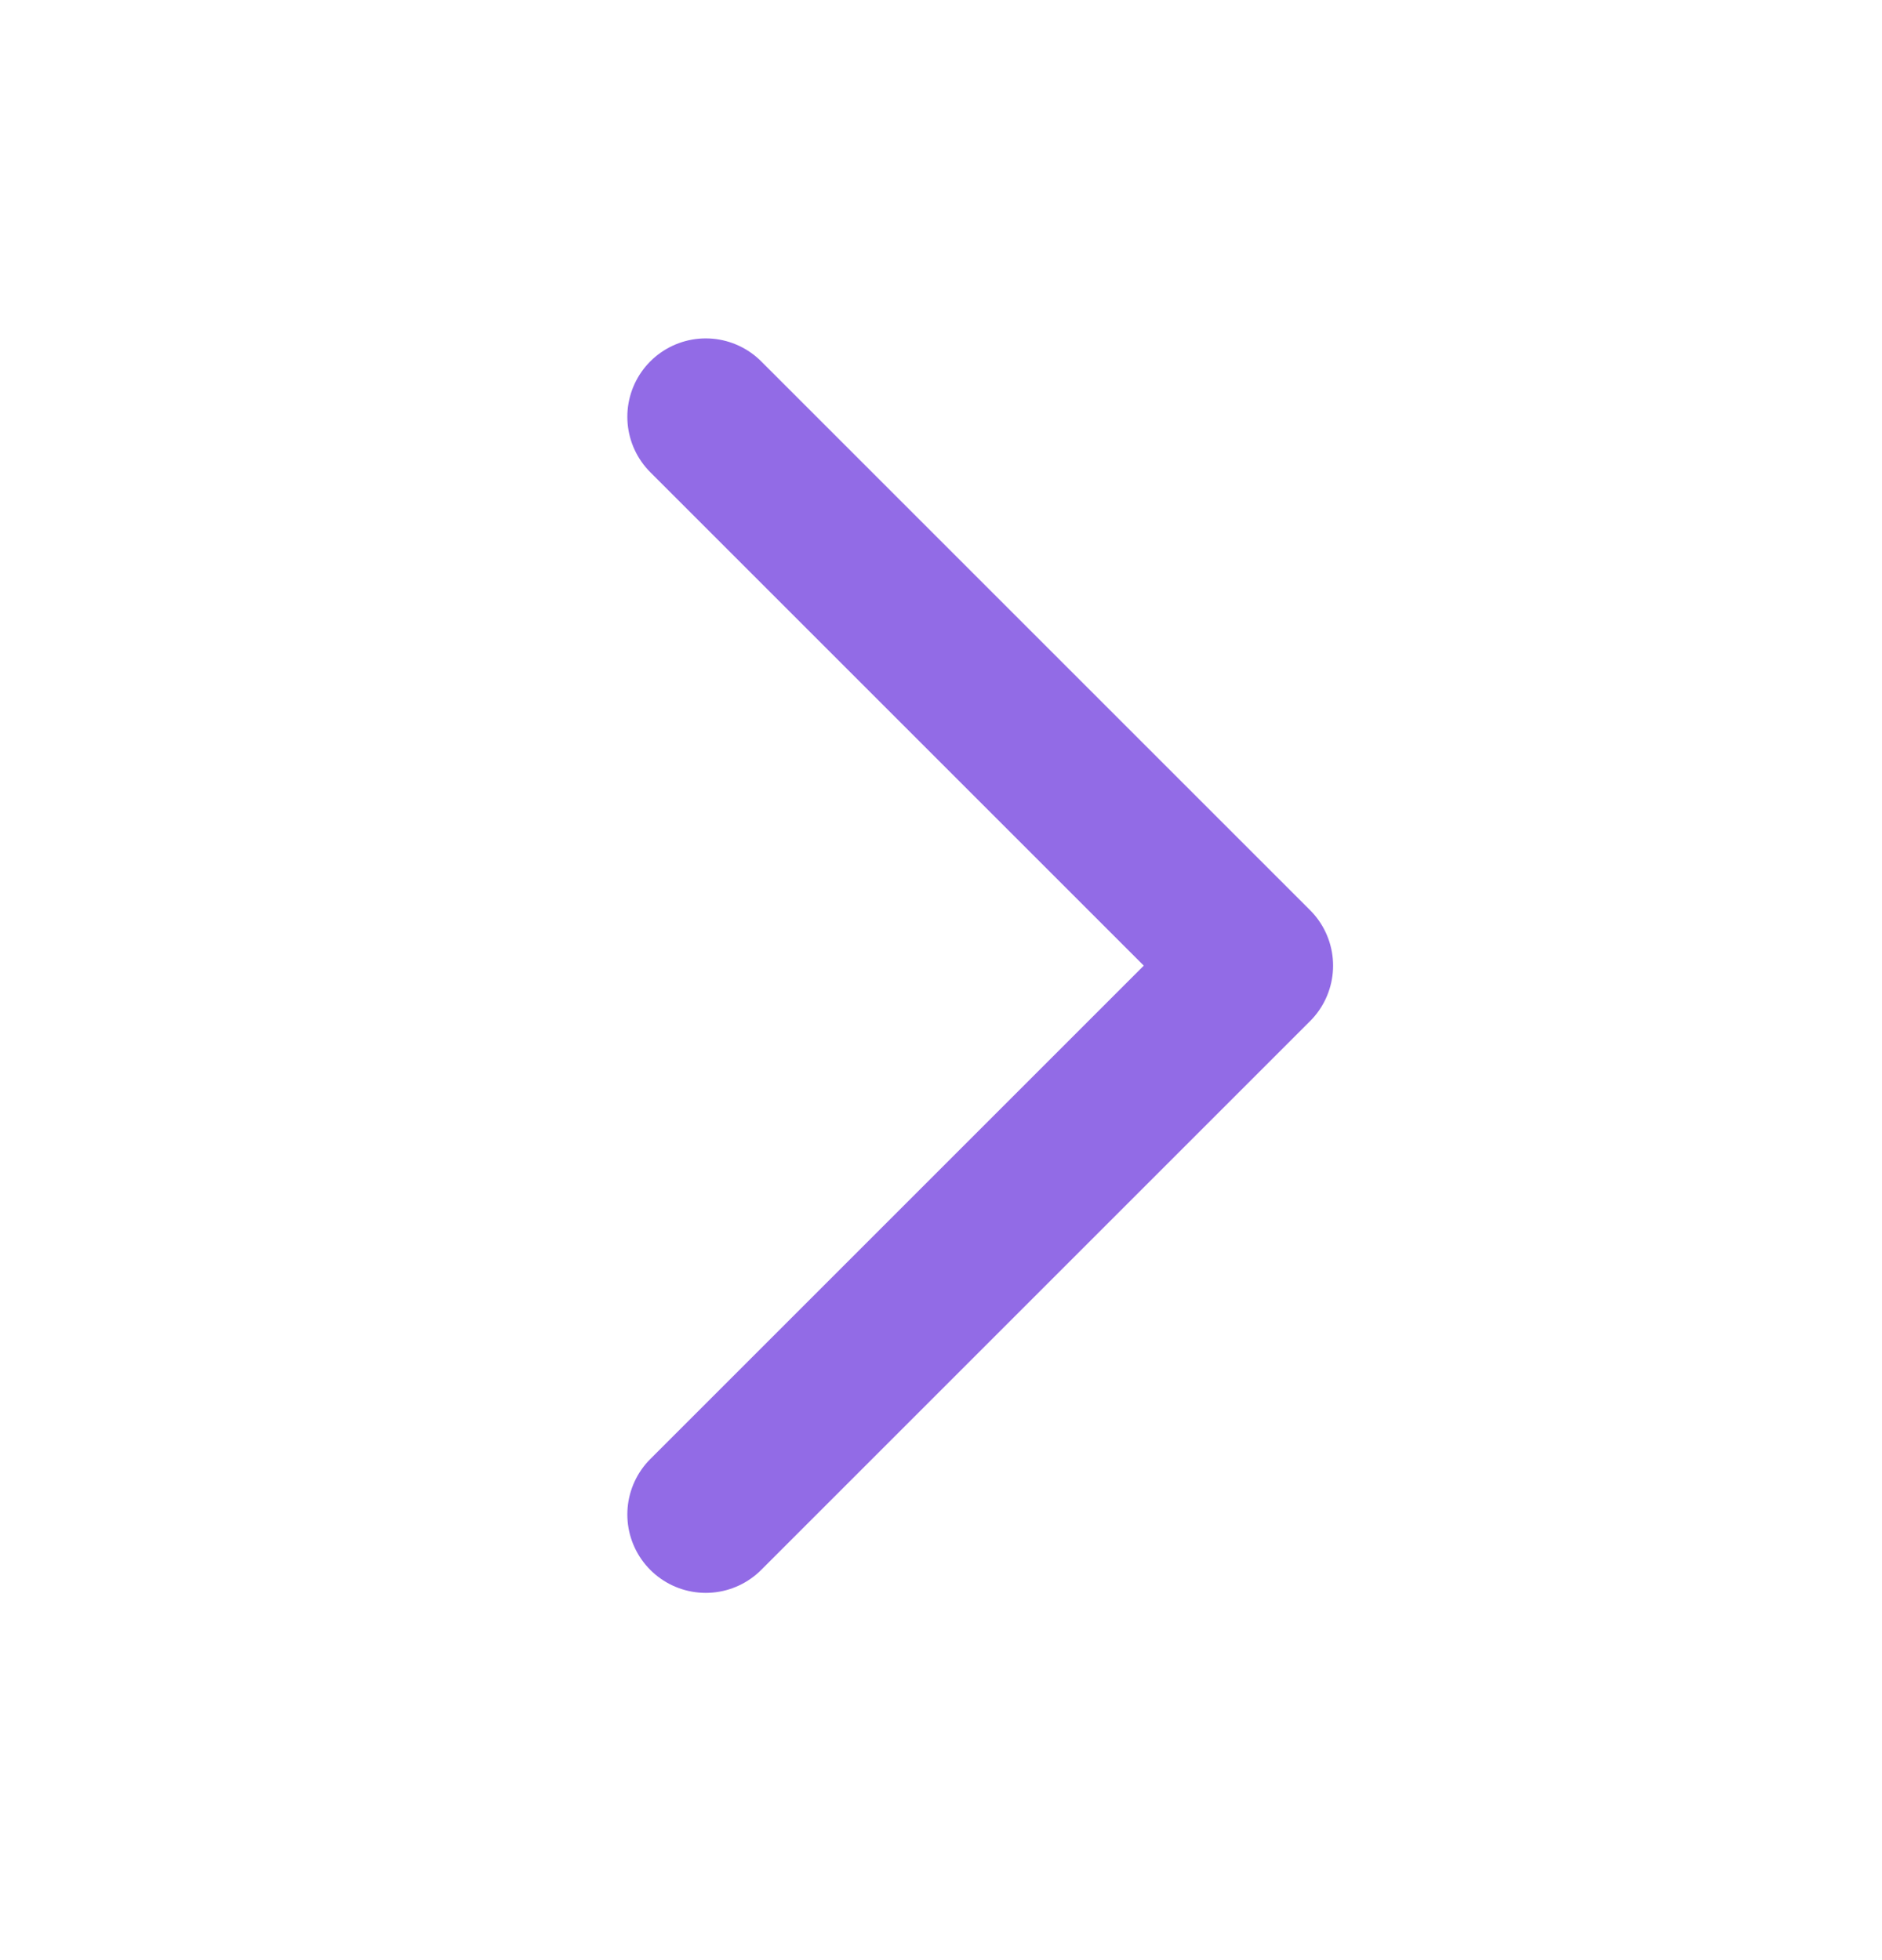 <svg width="24" height="25" viewBox="0 0 24 25" fill="none" xmlns="http://www.w3.org/2000/svg"><path d="M9 5.316L16 12.316L9 19.316" stroke="#926BE6" stroke-width="2" stroke-linecap="round" stroke-linejoin="round"/></svg>